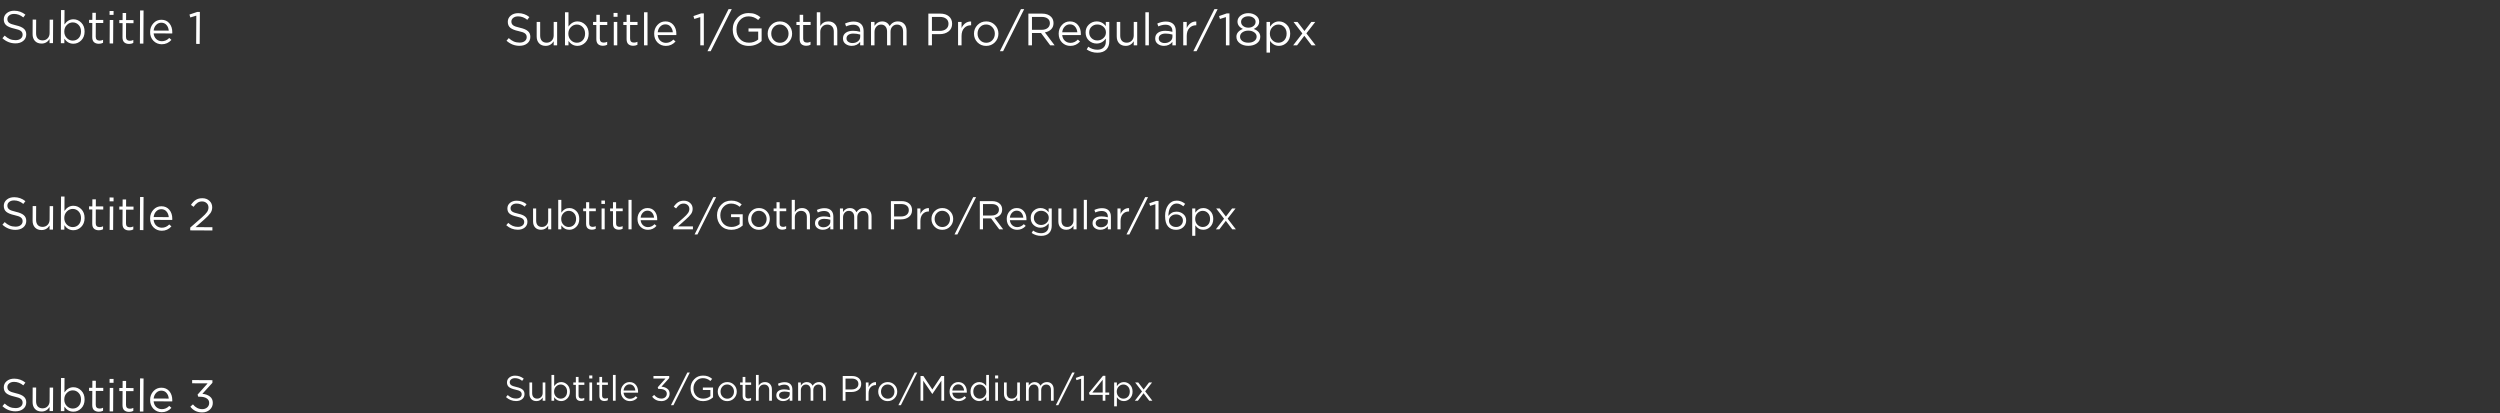 <svg width="992" height="164" viewBox="0 0 992 164" fill="none" xmlns="http://www.w3.org/2000/svg">
<rect x="0" y="0" width="992" height="164" fill="#333333" stroke="none"/>
<path d="M206.137 18.18C204.205 18.18 202.489 17.508 200.989 16.164L201.871 15.12C202.543 15.732 203.215 16.182 203.887 16.47C204.571 16.758 205.339 16.902 206.191 16.902C207.031 16.902 207.709 16.704 208.225 16.308C208.741 15.9 208.999 15.372 208.999 14.724C208.999 14.112 208.771 13.626 208.315 13.266C207.859 12.906 206.995 12.594 205.723 12.33C204.223 12.006 203.143 11.568 202.483 11.016C201.823 10.464 201.493 9.678 201.493 8.658C201.493 7.662 201.883 6.84 202.663 6.192C203.443 5.544 204.433 5.22 205.633 5.22C207.301 5.22 208.777 5.736 210.061 6.768L209.233 7.866C208.117 6.954 206.905 6.498 205.597 6.498C204.793 6.498 204.145 6.696 203.653 7.092C203.161 7.476 202.915 7.968 202.915 8.568C202.915 9.192 203.149 9.684 203.617 10.044C204.097 10.404 205.003 10.728 206.335 11.016C207.763 11.328 208.801 11.766 209.449 12.33C210.109 12.882 210.439 13.644 210.439 14.616C210.439 15.684 210.037 16.548 209.233 17.208C208.429 17.856 207.397 18.18 206.137 18.18ZM216.517 18.198C215.413 18.198 214.543 17.862 213.907 17.19C213.271 16.506 212.953 15.6 212.953 14.472V8.694H214.339V14.13C214.339 15.006 214.561 15.696 215.005 16.2C215.461 16.692 216.097 16.938 216.913 16.938C217.717 16.938 218.383 16.668 218.911 16.128C219.439 15.588 219.703 14.886 219.703 14.022V8.694H221.071V18H219.703V16.38C218.947 17.592 217.885 18.198 216.517 18.198ZM229.138 18.198C227.674 18.198 226.486 17.538 225.574 16.218V18H224.188V4.86H225.574V10.566C226.51 9.186 227.698 8.496 229.138 8.496C230.326 8.496 231.364 8.94 232.252 9.828C233.14 10.704 233.584 11.88 233.584 13.356C233.584 14.808 233.14 15.978 232.252 16.866C231.364 17.754 230.326 18.198 229.138 18.198ZM228.886 16.956C229.822 16.956 230.602 16.632 231.226 15.984C231.85 15.324 232.162 14.442 232.162 13.338C232.162 12.27 231.844 11.406 231.208 10.746C230.572 10.074 229.798 9.738 228.886 9.738C227.986 9.738 227.2 10.08 226.528 10.764C225.856 11.448 225.52 12.312 225.52 13.356C225.52 14.4 225.856 15.264 226.528 15.948C227.2 16.62 227.986 16.956 228.886 16.956ZM239.256 18.162C238.452 18.162 237.81 17.952 237.33 17.532C236.862 17.1 236.628 16.434 236.628 15.534V9.918H235.332V8.694H236.628V5.886H238.014V8.694H240.966V9.918H238.014V15.354C238.014 16.386 238.536 16.902 239.58 16.902C240.036 16.902 240.486 16.794 240.93 16.578V17.766C240.426 18.03 239.868 18.162 239.256 18.162ZM243.455 6.66V5.13H245.039V6.66H243.455ZM243.545 18V8.694H244.931V18H243.545ZM251.261 18.162C250.457 18.162 249.815 17.952 249.335 17.532C248.867 17.1 248.633 16.434 248.633 15.534V9.918H247.337V8.694H248.633V5.886H250.019V8.694H252.971V9.918H250.019V15.354C250.019 16.386 250.541 16.902 251.585 16.902C252.041 16.902 252.491 16.794 252.935 16.578V17.766C252.431 18.03 251.873 18.162 251.261 18.162ZM255.551 18V4.86H256.937V18H255.551ZM260.981 13.914C261.077 14.862 261.431 15.618 262.043 16.182C262.667 16.734 263.405 17.01 264.257 17.01C265.373 17.01 266.351 16.572 267.191 15.696L268.055 16.47C267.011 17.634 265.733 18.216 264.221 18.216C262.913 18.216 261.809 17.766 260.909 16.866C260.021 15.954 259.577 14.784 259.577 13.356C259.577 12 260.003 10.854 260.855 9.918C261.707 8.97 262.769 8.496 264.041 8.496C265.373 8.496 266.429 8.964 267.209 9.9C267.989 10.836 268.379 12.012 268.379 13.428C268.379 13.608 268.373 13.77 268.361 13.914H260.981ZM260.981 12.798H266.975C266.891 11.898 266.591 11.154 266.075 10.566C265.571 9.966 264.881 9.666 264.005 9.666C263.213 9.666 262.535 9.96 261.971 10.548C261.407 11.136 261.077 11.886 260.981 12.798ZM277.876 18V6.786L275.5 7.524L275.158 6.372L278.236 5.31H279.28V18H277.876ZM280.727 20.304L289.079 3.636H290.357L282.005 20.304H280.727ZM302.215 16.29C300.775 17.574 299.089 18.216 297.157 18.216C295.225 18.216 293.671 17.598 292.495 16.362C291.331 15.114 290.749 13.56 290.749 11.7C290.749 9.924 291.343 8.394 292.531 7.11C293.719 5.826 295.231 5.184 297.067 5.184C298.075 5.184 298.939 5.322 299.659 5.598C300.391 5.874 301.093 6.294 301.765 6.858L300.847 7.938C299.743 6.978 298.465 6.498 297.013 6.498C295.633 6.498 294.487 7.008 293.575 8.028C292.675 9.036 292.225 10.26 292.225 11.7C292.225 13.224 292.675 14.478 293.575 15.462C294.487 16.446 295.699 16.938 297.211 16.938C298.603 16.938 299.815 16.518 300.847 15.678V12.546H297.013V11.268H302.215V16.29ZM312.91 16.794C311.974 17.742 310.816 18.216 309.436 18.216C308.056 18.216 306.904 17.742 305.98 16.794C305.068 15.846 304.612 14.7 304.612 13.356C304.612 12.024 305.074 10.884 305.998 9.936C306.934 8.976 308.092 8.496 309.472 8.496C310.852 8.496 312.004 8.97 312.928 9.918C313.852 10.866 314.314 12.012 314.314 13.356C314.314 14.688 313.846 15.834 312.91 16.794ZM309.472 16.974C310.468 16.974 311.284 16.626 311.92 15.93C312.568 15.234 312.892 14.376 312.892 13.356C312.892 12.348 312.556 11.49 311.884 10.782C311.224 10.074 310.408 9.72 309.436 9.72C308.44 9.72 307.624 10.074 306.988 10.782C306.352 11.478 306.034 12.336 306.034 13.356C306.034 14.364 306.364 15.222 307.024 15.93C307.684 16.626 308.5 16.974 309.472 16.974ZM319.939 18.162C319.135 18.162 318.493 17.952 318.013 17.532C317.545 17.1 317.311 16.434 317.311 15.534V9.918H316.015V8.694H317.311V5.886H318.697V8.694H321.649V9.918H318.697V15.354C318.697 16.386 319.219 16.902 320.263 16.902C320.719 16.902 321.169 16.794 321.613 16.578V17.766C321.109 18.03 320.551 18.162 319.939 18.162ZM324.102 18V4.86H325.488V10.314C326.22 9.102 327.282 8.496 328.674 8.496C329.778 8.496 330.648 8.838 331.284 9.522C331.92 10.194 332.238 11.094 332.238 12.222V18H330.852V12.564C330.852 11.688 330.624 11.004 330.168 10.512C329.724 10.008 329.094 9.756 328.278 9.756C327.474 9.756 326.808 10.026 326.28 10.566C325.752 11.106 325.488 11.808 325.488 12.672V18H324.102ZM337.966 18.198C337.018 18.198 336.202 17.94 335.518 17.424C334.834 16.908 334.492 16.188 334.492 15.264C334.492 14.292 334.852 13.542 335.572 13.014C336.292 12.486 337.258 12.222 338.47 12.222C339.43 12.222 340.378 12.354 341.314 12.618V12.33C341.314 11.514 341.074 10.89 340.594 10.458C340.114 10.026 339.436 9.81 338.56 9.81C337.648 9.81 336.706 10.032 335.734 10.476L335.32 9.342C336.472 8.814 337.6 8.55 338.704 8.55C340.024 8.55 341.026 8.892 341.71 9.576C342.358 10.224 342.682 11.136 342.682 12.312V18H341.314V16.614C340.486 17.67 339.37 18.198 337.966 18.198ZM338.236 17.082C339.1 17.082 339.832 16.848 340.432 16.38C341.032 15.912 341.332 15.312 341.332 14.58V13.716C340.42 13.452 339.514 13.32 338.614 13.32C337.762 13.32 337.096 13.494 336.616 13.842C336.136 14.178 335.896 14.64 335.896 15.228C335.896 15.792 336.118 16.242 336.562 16.578C337.018 16.914 337.576 17.082 338.236 17.082ZM345.618 18V8.694H347.004V10.26C347.784 9.084 348.786 8.496 350.01 8.496C351.402 8.496 352.398 9.114 352.998 10.35C353.802 9.114 354.894 8.496 356.274 8.496C357.342 8.496 358.182 8.832 358.794 9.504C359.418 10.176 359.73 11.088 359.73 12.24V18H358.344V12.564C358.344 11.664 358.128 10.974 357.696 10.494C357.276 10.002 356.688 9.756 355.932 9.756C355.2 9.756 354.588 10.014 354.096 10.53C353.604 11.046 353.358 11.748 353.358 12.636V18H351.99V12.528C351.99 11.664 351.774 10.986 351.342 10.494C350.922 10.002 350.34 9.756 349.596 9.756C348.852 9.756 348.234 10.032 347.742 10.584C347.25 11.136 347.004 11.838 347.004 12.69V18H345.618ZM368.37 18V5.4H373.086C374.526 5.4 375.672 5.76 376.524 6.48C377.376 7.2 377.802 8.184 377.802 9.432C377.802 10.74 377.328 11.754 376.38 12.474C375.444 13.194 374.268 13.554 372.852 13.554H369.792V18H368.37ZM369.792 12.258H372.906C373.95 12.258 374.784 12.006 375.408 11.502C376.044 10.986 376.362 10.302 376.362 9.45C376.362 8.574 376.056 7.902 375.444 7.434C374.844 6.954 374.022 6.714 372.978 6.714H369.792V12.258ZM380.159 18V8.694H381.545V11.124C381.905 10.32 382.415 9.678 383.075 9.198C383.735 8.718 384.491 8.496 385.343 8.532V10.026H385.235C384.167 10.026 383.285 10.398 382.589 11.142C381.893 11.886 381.545 12.936 381.545 14.292V18H380.159ZM394.772 16.794C393.836 17.742 392.678 18.216 391.298 18.216C389.918 18.216 388.766 17.742 387.842 16.794C386.93 15.846 386.474 14.7 386.474 13.356C386.474 12.024 386.936 10.884 387.86 9.936C388.796 8.976 389.954 8.496 391.334 8.496C392.714 8.496 393.866 8.97 394.79 9.918C395.714 10.866 396.176 12.012 396.176 13.356C396.176 14.688 395.708 15.834 394.772 16.794ZM391.334 16.974C392.33 16.974 393.146 16.626 393.782 15.93C394.43 15.234 394.754 14.376 394.754 13.356C394.754 12.348 394.418 11.49 393.746 10.782C393.086 10.074 392.27 9.72 391.298 9.72C390.302 9.72 389.486 10.074 388.85 10.782C388.214 11.478 387.896 12.336 387.896 13.356C387.896 14.364 388.226 15.222 388.886 15.93C389.546 16.626 390.362 16.974 391.334 16.974ZM396.76 20.304L405.112 3.636H406.39L398.038 20.304H396.76ZM408.061 18V5.4H413.479C415.027 5.4 416.221 5.82 417.061 6.66C417.709 7.308 418.033 8.148 418.033 9.18C418.033 10.188 417.721 11.004 417.097 11.628C416.473 12.252 415.645 12.66 414.613 12.852L418.483 18H416.737L413.083 13.104H409.483V18H408.061ZM409.483 11.826H413.353C414.313 11.826 415.093 11.592 415.693 11.124C416.293 10.656 416.593 10.014 416.593 9.198C416.593 8.418 416.305 7.812 415.729 7.38C415.165 6.936 414.379 6.714 413.371 6.714H409.483V11.826ZM421.487 13.914C421.583 14.862 421.937 15.618 422.549 16.182C423.173 16.734 423.911 17.01 424.763 17.01C425.879 17.01 426.857 16.572 427.697 15.696L428.561 16.47C427.517 17.634 426.239 18.216 424.727 18.216C423.419 18.216 422.315 17.766 421.415 16.866C420.527 15.954 420.083 14.784 420.083 13.356C420.083 12 420.509 10.854 421.361 9.918C422.213 8.97 423.275 8.496 424.547 8.496C425.879 8.496 426.935 8.964 427.715 9.9C428.495 10.836 428.885 12.012 428.885 13.428C428.885 13.608 428.879 13.77 428.867 13.914H421.487ZM421.487 12.798H427.481C427.397 11.898 427.097 11.154 426.581 10.566C426.077 9.966 425.387 9.666 424.511 9.666C423.719 9.666 423.041 9.96 422.477 10.548C421.913 11.136 421.583 11.886 421.487 12.798ZM435.433 20.916C433.861 20.916 432.451 20.484 431.203 19.62L431.833 18.54C432.925 19.332 434.119 19.728 435.415 19.728C436.459 19.728 437.281 19.44 437.881 18.864C438.493 18.3 438.799 17.484 438.799 16.416V15.318C437.815 16.626 436.597 17.28 435.145 17.28C433.969 17.28 432.943 16.878 432.067 16.074C431.203 15.258 430.771 14.196 430.771 12.888C430.771 11.58 431.209 10.524 432.085 9.72C432.961 8.904 433.981 8.496 435.145 8.496C436.633 8.496 437.845 9.12 438.781 10.368V8.694H440.167V16.38C440.167 17.784 439.771 18.882 438.979 19.674C438.151 20.502 436.969 20.916 435.433 20.916ZM435.415 16.056C436.327 16.056 437.125 15.756 437.809 15.156C438.493 14.556 438.835 13.794 438.835 12.87C438.835 11.946 438.493 11.19 437.809 10.602C437.137 10.014 436.339 9.72 435.415 9.72C434.503 9.72 433.735 10.014 433.111 10.602C432.499 11.178 432.193 11.94 432.193 12.888C432.193 13.8 432.505 14.556 433.129 15.156C433.765 15.756 434.527 16.056 435.415 16.056ZM446.685 18.198C445.581 18.198 444.711 17.862 444.075 17.19C443.439 16.506 443.121 15.6 443.121 14.472V8.694H444.507V14.13C444.507 15.006 444.729 15.696 445.173 16.2C445.629 16.692 446.265 16.938 447.081 16.938C447.885 16.938 448.551 16.668 449.079 16.128C449.607 15.588 449.871 14.886 449.871 14.022V8.694H451.239V18H449.871V16.38C449.115 17.592 448.053 18.198 446.685 18.198ZM454.482 18V4.86H455.868V18H454.482ZM461.857 18.198C460.909 18.198 460.093 17.94 459.409 17.424C458.725 16.908 458.383 16.188 458.383 15.264C458.383 14.292 458.743 13.542 459.463 13.014C460.183 12.486 461.149 12.222 462.361 12.222C463.321 12.222 464.269 12.354 465.205 12.618V12.33C465.205 11.514 464.965 10.89 464.485 10.458C464.005 10.026 463.327 9.81 462.451 9.81C461.539 9.81 460.597 10.032 459.625 10.476L459.211 9.342C460.363 8.814 461.491 8.55 462.595 8.55C463.915 8.55 464.917 8.892 465.601 9.576C466.249 10.224 466.573 11.136 466.573 12.312V18H465.205V16.614C464.377 17.67 463.261 18.198 461.857 18.198ZM462.127 17.082C462.991 17.082 463.723 16.848 464.323 16.38C464.923 15.912 465.223 15.312 465.223 14.58V13.716C464.311 13.452 463.405 13.32 462.505 13.32C461.653 13.32 460.987 13.494 460.507 13.842C460.027 14.178 459.787 14.64 459.787 15.228C459.787 15.792 460.009 16.242 460.453 16.578C460.909 16.914 461.467 17.082 462.127 17.082ZM469.509 18V8.694H470.895V11.124C471.255 10.32 471.765 9.678 472.425 9.198C473.085 8.718 473.841 8.496 474.693 8.532V10.026H474.585C473.517 10.026 472.635 10.398 471.939 11.142C471.243 11.886 470.895 12.936 470.895 14.292V18H469.509ZM473.524 20.304L481.876 3.636H483.154L474.802 20.304H473.524ZM486.441 18V6.786L484.065 7.524L483.723 6.372L486.801 5.31H487.845V18H486.441ZM498.724 17.19C497.824 17.85 496.696 18.18 495.34 18.18C493.984 18.18 492.856 17.844 491.956 17.172C491.056 16.5 490.606 15.636 490.606 14.58C490.606 13.86 490.84 13.236 491.308 12.708C491.776 12.18 492.406 11.772 493.198 11.484C491.758 10.824 491.038 9.846 491.038 8.55C491.038 7.602 491.458 6.81 492.298 6.174C493.15 5.538 494.164 5.22 495.34 5.22C496.516 5.22 497.524 5.538 498.364 6.174C499.216 6.81 499.642 7.614 499.642 8.586C499.642 9.858 498.922 10.824 497.482 11.484C499.21 12.132 500.074 13.17 500.074 14.598C500.074 15.654 499.624 16.518 498.724 17.19ZM493.288 10.332C493.84 10.764 494.524 10.98 495.34 10.98C496.156 10.98 496.84 10.764 497.392 10.332C497.944 9.9 498.22 9.336 498.22 8.64C498.22 8.016 497.944 7.5 497.392 7.092C496.84 6.672 496.156 6.462 495.34 6.462C494.512 6.462 493.822 6.672 493.27 7.092C492.73 7.5 492.46 8.028 492.46 8.676C492.46 9.348 492.736 9.9 493.288 10.332ZM492.928 16.254C493.528 16.71 494.332 16.938 495.34 16.938C496.348 16.938 497.146 16.71 497.734 16.254C498.334 15.798 498.634 15.228 498.634 14.544C498.634 13.848 498.316 13.278 497.68 12.834C497.044 12.378 496.264 12.15 495.34 12.15C494.404 12.15 493.618 12.378 492.982 12.834C492.358 13.29 492.046 13.872 492.046 14.58C492.046 15.24 492.34 15.798 492.928 16.254ZM502.556 20.88V8.694H503.942V10.566C504.878 9.186 506.066 8.496 507.506 8.496C508.694 8.496 509.732 8.94 510.62 9.828C511.508 10.704 511.952 11.88 511.952 13.356C511.952 14.808 511.508 15.978 510.62 16.866C509.732 17.754 508.694 18.198 507.506 18.198C506.042 18.198 504.854 17.538 503.942 16.218V20.88H502.556ZM507.254 16.956C508.19 16.956 508.97 16.632 509.594 15.984C510.218 15.324 510.53 14.442 510.53 13.338C510.53 12.27 510.212 11.406 509.576 10.746C508.94 10.074 508.166 9.738 507.254 9.738C506.354 9.738 505.568 10.08 504.896 10.764C504.224 11.448 503.888 12.312 503.888 13.356C503.888 14.4 504.224 15.264 504.896 15.948C505.568 16.62 506.354 16.956 507.254 16.956ZM513.118 18L516.772 13.266L513.262 8.694H514.846L517.6 12.294L520.354 8.694H521.902L518.374 13.23L522.046 18H520.444L517.564 14.202L514.666 18H513.118Z" fill="white"/>
<path d="M6.096 17.213C4.164 17.202 2.451 16.521 0.958 15.169L1.846 14.13C2.515 14.745 3.184 15.199 3.855 15.491C4.537 15.782 5.304 15.93 6.156 15.935C6.996 15.939 7.675 15.745 8.194 15.352C8.712 14.947 8.973 14.42 8.976 13.772C8.979 13.16 8.754 12.673 8.3 12.31C7.846 11.948 6.984 11.631 5.713 11.36C4.215 11.028 3.137 10.585 2.48 10.029C1.823 9.474 1.497 8.686 1.503 7.666C1.508 6.67 1.903 5.85 2.686 5.206C3.469 4.562 4.461 4.244 5.661 4.25C7.329 4.259 8.802 4.783 10.081 5.822L9.247 6.915C8.136 5.997 6.926 5.535 5.618 5.528C4.814 5.524 4.165 5.718 3.671 6.111C3.177 6.493 2.928 6.983 2.925 7.583C2.922 8.207 3.153 8.701 3.619 9.063C4.097 9.426 5.002 9.755 6.332 10.05C7.758 10.369 8.794 10.813 9.439 11.38C10.096 11.936 10.422 12.7 10.417 13.672C10.411 14.74 10.004 15.602 9.197 16.257C8.389 16.901 7.356 17.219 6.096 17.213ZM16.475 17.286C15.371 17.28 14.503 16.94 13.87 16.264C13.238 15.577 12.925 14.669 12.931 13.541L12.962 7.763L14.348 7.771L14.319 13.207C14.314 14.083 14.532 14.774 14.974 15.28C15.427 15.775 16.062 16.024 16.878 16.029C17.682 16.033 18.349 15.766 18.88 15.229C19.411 14.692 19.679 13.992 19.683 13.128L19.712 7.8L21.08 7.807L21.03 17.113L19.662 17.105L19.671 15.486C18.908 16.693 17.843 17.294 16.475 17.286ZM29.097 17.354C27.633 17.346 26.448 16.68 25.543 15.355L25.534 17.137L24.148 17.13L24.218 3.99L25.604 3.997L25.574 9.703C26.517 8.328 27.709 7.645 29.149 7.652C30.337 7.659 31.372 8.108 32.255 9.001C33.139 9.882 33.577 11.06 33.569 12.536C33.561 13.988 33.11 15.156 32.218 16.039C31.325 16.922 30.285 17.361 29.097 17.354ZM28.851 16.111C29.787 16.116 30.569 15.796 31.196 15.152C31.824 14.495 32.141 13.614 32.147 12.511C32.152 11.443 31.839 10.577 31.207 9.913C30.574 9.238 29.802 8.898 28.89 8.893C27.99 8.888 27.202 9.226 26.527 9.906C25.851 10.587 25.51 11.449 25.505 12.493C25.499 13.537 25.83 14.403 26.499 15.09C27.167 15.766 27.951 16.106 28.851 16.111ZM39.214 17.373C38.41 17.368 37.769 17.155 37.291 16.732C36.825 16.298 36.595 15.63 36.6 14.73L36.63 9.115L35.334 9.108L35.341 7.884L36.637 7.891L36.652 5.083L38.038 5.09L38.023 7.898L40.975 7.914L40.968 9.138L38.016 9.122L37.987 14.558C37.981 15.59 38.501 16.109 39.544 16.114C40.001 16.117 40.451 16.011 40.896 15.798L40.89 16.986C40.384 17.247 39.826 17.376 39.214 17.373ZM43.475 5.893L43.483 4.363L45.067 4.372L45.059 5.902L43.475 5.893ZM43.504 17.234L43.554 7.928L44.94 7.935L44.89 17.241L43.504 17.234ZM51.219 17.437C50.415 17.433 49.775 17.219 49.297 16.797C48.831 16.362 48.601 15.695 48.606 14.795L48.636 9.179L47.34 9.172L47.346 7.948L48.642 7.955L48.657 5.147L50.043 5.155L50.028 7.963L52.98 7.978L52.974 9.202L50.022 9.187L49.992 14.623C49.987 15.655 50.506 16.173 51.55 16.179C52.006 16.181 52.457 16.076 52.902 15.862L52.895 17.05C52.39 17.311 51.831 17.44 51.219 17.437ZM55.51 17.298L55.58 4.158L56.966 4.166L56.896 17.306L55.51 17.298ZM60.962 13.241C61.053 14.19 61.403 14.948 62.012 15.515C62.633 16.07 63.369 16.35 64.221 16.355C65.337 16.361 66.318 15.928 67.162 15.057L68.022 15.835C66.972 16.994 65.691 17.569 64.179 17.561C62.871 17.554 61.769 17.098 60.874 16.193C59.991 15.276 59.553 14.104 59.561 12.676C59.568 11.32 60 10.176 60.858 9.245C61.715 8.301 62.779 7.833 64.051 7.84C65.383 7.847 66.436 8.321 67.212 9.261C67.986 10.201 68.37 11.379 68.362 12.795C68.362 12.975 68.355 13.137 68.342 13.281L60.962 13.241ZM60.968 12.125L66.962 12.158C66.883 11.257 66.587 10.512 66.074 9.921C65.573 9.318 64.885 9.014 64.009 9.01C63.217 9.005 62.537 9.296 61.97 9.881C61.403 10.466 61.069 11.214 60.968 12.125ZM77.835 17.418L77.895 6.204L75.515 6.93L75.179 5.776L78.263 4.73L79.307 4.736L79.239 17.426L77.835 17.418Z" fill="white"/>
<path d="M205.459 91.16C203.742 91.16 202.216 90.563 200.883 89.368L201.667 88.44C202.264 88.984 202.862 89.384 203.459 89.64C204.067 89.896 204.75 90.024 205.507 90.024C206.254 90.024 206.856 89.848 207.315 89.496C207.774 89.133 208.003 88.664 208.003 88.088C208.003 87.544 207.8 87.112 207.395 86.792C206.99 86.472 206.222 86.195 205.091 85.96C203.758 85.672 202.798 85.283 202.211 84.792C201.624 84.301 201.331 83.603 201.331 82.696C201.331 81.811 201.678 81.08 202.371 80.504C203.064 79.928 203.944 79.64 205.011 79.64C206.494 79.64 207.806 80.099 208.947 81.016L208.211 81.992C207.219 81.181 206.142 80.776 204.979 80.776C204.264 80.776 203.688 80.952 203.251 81.304C202.814 81.645 202.595 82.083 202.595 82.616C202.595 83.171 202.803 83.608 203.219 83.928C203.646 84.248 204.451 84.536 205.635 84.792C206.904 85.069 207.827 85.459 208.403 85.96C208.99 86.451 209.283 87.128 209.283 87.992C209.283 88.941 208.926 89.709 208.211 90.296C207.496 90.872 206.579 91.16 205.459 91.16ZM214.685 91.176C213.704 91.176 212.931 90.877 212.365 90.28C211.8 89.672 211.517 88.867 211.517 87.864V82.728H212.749V87.56C212.749 88.339 212.947 88.952 213.341 89.4C213.747 89.837 214.312 90.056 215.037 90.056C215.752 90.056 216.344 89.816 216.813 89.336C217.283 88.856 217.517 88.232 217.517 87.464V82.728H218.733V91H217.517V89.56C216.845 90.637 215.901 91.176 214.685 91.176ZM225.905 91.176C224.603 91.176 223.547 90.589 222.737 89.416V91H221.505V79.32H222.737V84.392C223.569 83.165 224.625 82.552 225.905 82.552C226.961 82.552 227.883 82.947 228.673 83.736C229.462 84.515 229.857 85.56 229.857 86.872C229.857 88.163 229.462 89.203 228.673 89.992C227.883 90.781 226.961 91.176 225.905 91.176ZM225.681 90.072C226.513 90.072 227.206 89.784 227.761 89.208C228.315 88.621 228.593 87.837 228.593 86.856C228.593 85.907 228.31 85.139 227.745 84.552C227.179 83.955 226.491 83.656 225.681 83.656C224.881 83.656 224.182 83.96 223.585 84.568C222.987 85.176 222.689 85.944 222.689 86.872C222.689 87.8 222.987 88.568 223.585 89.176C224.182 89.773 224.881 90.072 225.681 90.072ZM234.898 91.144C234.183 91.144 233.612 90.957 233.186 90.584C232.77 90.2 232.562 89.608 232.562 88.808V83.816H231.41V82.728H232.562V80.232H233.794V82.728H236.418V83.816H233.794V88.648C233.794 89.565 234.258 90.024 235.186 90.024C235.591 90.024 235.991 89.928 236.386 89.736V90.792C235.938 91.027 235.442 91.144 234.898 91.144ZM238.63 80.92V79.56H240.038V80.92H238.63ZM238.71 91V82.728H239.942V91H238.71ZM245.57 91.144C244.855 91.144 244.284 90.957 243.858 90.584C243.442 90.2 243.234 89.608 243.234 88.808V83.816H242.082V82.728H243.234V80.232H244.466V82.728H247.09V83.816H244.466V88.648C244.466 89.565 244.93 90.024 245.858 90.024C246.263 90.024 246.663 89.928 247.058 89.736V90.792C246.61 91.027 246.114 91.144 245.57 91.144ZM249.382 91V79.32H250.614V91H249.382ZM254.209 87.368C254.295 88.211 254.609 88.883 255.153 89.384C255.708 89.875 256.364 90.12 257.121 90.12C258.113 90.12 258.983 89.731 259.729 88.952L260.497 89.64C259.569 90.675 258.433 91.192 257.089 91.192C255.927 91.192 254.945 90.792 254.145 89.992C253.356 89.181 252.961 88.141 252.961 86.872C252.961 85.667 253.34 84.648 254.097 83.816C254.855 82.973 255.799 82.552 256.929 82.552C258.113 82.552 259.052 82.968 259.745 83.8C260.439 84.632 260.785 85.677 260.785 86.936C260.785 87.096 260.78 87.24 260.769 87.368H254.209ZM254.209 86.376H259.537C259.463 85.576 259.196 84.915 258.737 84.392C258.289 83.859 257.676 83.592 256.897 83.592C256.193 83.592 255.591 83.853 255.089 84.376C254.588 84.899 254.295 85.565 254.209 86.376ZM267.131 91V90.024L271.195 86.44C272.07 85.672 272.678 85.032 273.019 84.52C273.36 84.008 273.531 83.475 273.531 82.92C273.531 82.28 273.312 81.763 272.875 81.368C272.438 80.973 271.904 80.776 271.275 80.776C270.667 80.776 270.128 80.931 269.659 81.24C269.2 81.549 268.736 82.035 268.267 82.696L267.339 82.024C267.883 81.213 268.459 80.616 269.067 80.232C269.675 79.837 270.443 79.64 271.371 79.64C272.374 79.64 273.2 79.944 273.851 80.552C274.512 81.149 274.843 81.912 274.843 82.84C274.843 83.608 274.635 84.291 274.219 84.888C273.803 85.485 273.067 86.253 272.011 87.192L269.019 89.848H274.955V91H267.131ZM275.605 93.048L283.029 78.232H284.165L276.741 93.048H275.605ZM294.706 89.48C293.426 90.621 291.927 91.192 290.21 91.192C288.492 91.192 287.111 90.643 286.066 89.544C285.031 88.435 284.514 87.053 284.514 85.4C284.514 83.821 285.042 82.461 286.098 81.32C287.154 80.179 288.498 79.608 290.13 79.608C291.026 79.608 291.794 79.731 292.434 79.976C293.084 80.221 293.708 80.595 294.306 81.096L293.49 82.056C292.508 81.203 291.372 80.776 290.082 80.776C288.855 80.776 287.836 81.229 287.026 82.136C286.226 83.032 285.826 84.12 285.826 85.4C285.826 86.755 286.226 87.869 287.026 88.744C287.836 89.619 288.914 90.056 290.258 90.056C291.495 90.056 292.572 89.683 293.49 88.936V86.152H290.082V85.016H294.706V89.48ZM304.212 89.928C303.38 90.771 302.351 91.192 301.124 91.192C299.898 91.192 298.874 90.771 298.052 89.928C297.242 89.085 296.836 88.067 296.836 86.872C296.836 85.688 297.247 84.675 298.068 83.832C298.9 82.979 299.93 82.552 301.156 82.552C302.383 82.552 303.407 82.973 304.228 83.816C305.05 84.659 305.46 85.677 305.46 86.872C305.46 88.056 305.044 89.075 304.212 89.928ZM301.156 90.088C302.042 90.088 302.767 89.779 303.332 89.16C303.908 88.541 304.196 87.779 304.196 86.872C304.196 85.976 303.898 85.213 303.3 84.584C302.714 83.955 301.988 83.64 301.124 83.64C300.239 83.64 299.514 83.955 298.948 84.584C298.383 85.203 298.1 85.965 298.1 86.872C298.1 87.768 298.394 88.531 298.98 89.16C299.567 89.779 300.292 90.088 301.156 90.088ZM310.46 91.144C309.745 91.144 309.175 90.957 308.748 90.584C308.332 90.2 308.124 89.608 308.124 88.808V83.816H306.972V82.728H308.124V80.232H309.356V82.728H311.98V83.816H309.356V88.648C309.356 89.565 309.82 90.024 310.748 90.024C311.153 90.024 311.553 89.928 311.948 89.736V90.792C311.5 91.027 311.004 91.144 310.46 91.144ZM314.161 91V79.32H315.393V84.168C316.044 83.091 316.988 82.552 318.225 82.552C319.206 82.552 319.98 82.856 320.545 83.464C321.11 84.061 321.393 84.861 321.393 85.864V91H320.161V86.168C320.161 85.389 319.958 84.781 319.553 84.344C319.158 83.896 318.598 83.672 317.873 83.672C317.158 83.672 316.566 83.912 316.097 84.392C315.628 84.872 315.393 85.496 315.393 86.264V91H314.161ZM326.484 91.176C325.642 91.176 324.916 90.947 324.308 90.488C323.7 90.029 323.396 89.389 323.396 88.568C323.396 87.704 323.716 87.037 324.356 86.568C324.996 86.099 325.855 85.864 326.932 85.864C327.786 85.864 328.628 85.981 329.46 86.216V85.96C329.46 85.235 329.247 84.68 328.82 84.296C328.394 83.912 327.791 83.72 327.012 83.72C326.202 83.72 325.364 83.917 324.5 84.312L324.132 83.304C325.156 82.835 326.159 82.6 327.14 82.6C328.314 82.6 329.204 82.904 329.812 83.512C330.388 84.088 330.676 84.899 330.676 85.944V91H329.46V89.768C328.724 90.707 327.732 91.176 326.484 91.176ZM326.724 90.184C327.492 90.184 328.143 89.976 328.676 89.56C329.21 89.144 329.476 88.611 329.476 87.96V87.192C328.666 86.957 327.86 86.84 327.06 86.84C326.303 86.84 325.711 86.995 325.284 87.304C324.858 87.603 324.644 88.013 324.644 88.536C324.644 89.037 324.842 89.437 325.236 89.736C325.642 90.035 326.138 90.184 326.724 90.184ZM333.286 91V82.728H334.518V84.12C335.211 83.075 336.102 82.552 337.19 82.552C338.427 82.552 339.313 83.101 339.846 84.2C340.561 83.101 341.531 82.552 342.758 82.552C343.707 82.552 344.454 82.851 344.998 83.448C345.553 84.045 345.83 84.856 345.83 85.88V91H344.598V86.168C344.598 85.368 344.406 84.755 344.022 84.328C343.649 83.891 343.126 83.672 342.454 83.672C341.803 83.672 341.259 83.901 340.822 84.36C340.385 84.819 340.166 85.443 340.166 86.232V91H338.95V86.136C338.95 85.368 338.758 84.765 338.374 84.328C338.001 83.891 337.483 83.672 336.822 83.672C336.161 83.672 335.611 83.917 335.174 84.408C334.737 84.899 334.518 85.523 334.518 86.28V91H333.286ZM353.51 91V79.8H357.702C358.982 79.8 360 80.12 360.758 80.76C361.515 81.4 361.894 82.275 361.894 83.384C361.894 84.547 361.472 85.448 360.63 86.088C359.798 86.728 358.752 87.048 357.494 87.048H354.774V91H353.51ZM354.774 85.896H357.542C358.47 85.896 359.211 85.672 359.766 85.224C360.331 84.765 360.614 84.157 360.614 83.4C360.614 82.621 360.342 82.024 359.798 81.608C359.264 81.181 358.534 80.968 357.606 80.968H354.774V85.896ZM363.989 91V82.728H365.221V84.888C365.541 84.173 365.994 83.603 366.581 83.176C367.168 82.749 367.84 82.552 368.597 82.584V83.912H368.501C367.552 83.912 366.768 84.243 366.149 84.904C365.53 85.565 365.221 86.499 365.221 87.704V91H363.989ZM376.978 89.928C376.146 90.771 375.117 91.192 373.89 91.192C372.663 91.192 371.639 90.771 370.818 89.928C370.007 89.085 369.602 88.067 369.602 86.872C369.602 85.688 370.013 84.675 370.834 83.832C371.666 82.979 372.695 82.552 373.922 82.552C375.149 82.552 376.173 82.973 376.994 83.816C377.815 84.659 378.226 85.677 378.226 86.872C378.226 88.056 377.81 89.075 376.978 89.928ZM373.922 90.088C374.807 90.088 375.533 89.779 376.098 89.16C376.674 88.541 376.962 87.779 376.962 86.872C376.962 85.976 376.663 85.213 376.066 84.584C375.479 83.955 374.754 83.64 373.89 83.64C373.005 83.64 372.279 83.955 371.714 84.584C371.149 85.203 370.866 85.965 370.866 86.872C370.866 87.768 371.159 88.531 371.746 89.16C372.333 89.779 373.058 90.088 373.922 90.088ZM378.746 93.048L386.17 78.232H387.306L379.882 93.048H378.746ZM388.791 91V79.8H393.607C394.983 79.8 396.044 80.173 396.791 80.92C397.367 81.496 397.655 82.243 397.655 83.16C397.655 84.056 397.377 84.781 396.823 85.336C396.268 85.891 395.532 86.253 394.615 86.424L398.055 91H396.503L393.255 86.648H390.055V91H388.791ZM390.055 85.512H393.495C394.348 85.512 395.041 85.304 395.575 84.888C396.108 84.472 396.375 83.901 396.375 83.176C396.375 82.483 396.119 81.944 395.607 81.56C395.105 81.165 394.407 80.968 393.511 80.968H390.055V85.512ZM400.725 87.368C400.81 88.211 401.125 88.883 401.669 89.384C402.224 89.875 402.88 90.12 403.637 90.12C404.629 90.12 405.498 89.731 406.245 88.952L407.013 89.64C406.085 90.675 404.949 91.192 403.605 91.192C402.442 91.192 401.461 90.792 400.661 89.992C399.872 89.181 399.477 88.141 399.477 86.872C399.477 85.667 399.856 84.648 400.613 83.816C401.37 82.973 402.314 82.552 403.445 82.552C404.629 82.552 405.568 82.968 406.261 83.8C406.954 84.632 407.301 85.677 407.301 86.936C407.301 87.096 407.296 87.24 407.285 87.368H400.725ZM400.725 86.376H406.053C405.978 85.576 405.712 84.915 405.253 84.392C404.805 83.859 404.192 83.592 403.413 83.592C402.709 83.592 402.106 83.853 401.605 84.376C401.104 84.899 400.81 85.565 400.725 86.376ZM413.122 93.592C411.724 93.592 410.471 93.208 409.362 92.44L409.922 91.48C410.892 92.184 411.954 92.536 413.106 92.536C414.034 92.536 414.764 92.28 415.298 91.768C415.842 91.267 416.114 90.541 416.114 89.592V88.616C415.239 89.779 414.156 90.36 412.866 90.36C411.82 90.36 410.908 90.003 410.13 89.288C409.362 88.563 408.978 87.619 408.978 86.456C408.978 85.293 409.367 84.355 410.146 83.64C410.924 82.915 411.831 82.552 412.866 82.552C414.188 82.552 415.266 83.107 416.098 84.216V82.728H417.33V89.56C417.33 90.808 416.978 91.784 416.274 92.488C415.538 93.224 414.487 93.592 413.122 93.592ZM413.106 89.272C413.916 89.272 414.626 89.005 415.234 88.472C415.842 87.939 416.146 87.261 416.146 86.44C416.146 85.619 415.842 84.947 415.234 84.424C414.636 83.901 413.927 83.64 413.106 83.64C412.295 83.64 411.612 83.901 411.058 84.424C410.514 84.936 410.242 85.613 410.242 86.456C410.242 87.267 410.519 87.939 411.074 88.472C411.639 89.005 412.316 89.272 413.106 89.272ZM423.123 91.176C422.141 91.176 421.368 90.877 420.803 90.28C420.237 89.672 419.955 88.867 419.955 87.864V82.728H421.187V87.56C421.187 88.339 421.384 88.952 421.779 89.4C422.184 89.837 422.749 90.056 423.475 90.056C424.189 90.056 424.781 89.816 425.251 89.336C425.72 88.856 425.955 88.232 425.955 87.464V82.728H427.171V91H425.955V89.56C425.283 90.637 424.339 91.176 423.123 91.176ZM430.054 91V79.32H431.286V91H430.054ZM436.609 91.176C435.767 91.176 435.041 90.947 434.433 90.488C433.825 90.029 433.521 89.389 433.521 88.568C433.521 87.704 433.841 87.037 434.481 86.568C435.121 86.099 435.98 85.864 437.057 85.864C437.911 85.864 438.753 85.981 439.585 86.216V85.96C439.585 85.235 439.372 84.68 438.945 84.296C438.519 83.912 437.916 83.72 437.137 83.72C436.327 83.72 435.489 83.917 434.625 84.312L434.257 83.304C435.281 82.835 436.284 82.6 437.265 82.6C438.439 82.6 439.329 82.904 439.937 83.512C440.513 84.088 440.801 84.899 440.801 85.944V91H439.585V89.768C438.849 90.707 437.857 91.176 436.609 91.176ZM436.849 90.184C437.617 90.184 438.268 89.976 438.801 89.56C439.335 89.144 439.601 88.611 439.601 87.96V87.192C438.791 86.957 437.985 86.84 437.185 86.84C436.428 86.84 435.836 86.995 435.409 87.304C434.983 87.603 434.769 88.013 434.769 88.536C434.769 89.037 434.967 89.437 435.361 89.736C435.767 90.035 436.263 90.184 436.849 90.184ZM443.411 91V82.728H444.643V84.888C444.963 84.173 445.416 83.603 446.003 83.176C446.59 82.749 447.262 82.552 448.019 82.584V83.912H447.923C446.974 83.912 446.19 84.243 445.571 84.904C444.952 85.565 444.643 86.499 444.643 87.704V91H443.411ZM446.98 93.048L454.404 78.232H455.54L448.116 93.048H446.98ZM458.461 91V81.032L456.349 81.688L456.045 80.664L458.781 79.72H459.709V91H458.461ZM466.66 91.192C465.316 91.192 464.254 90.749 463.476 89.864C462.697 88.979 462.308 87.587 462.308 85.688C462.308 83.939 462.724 82.488 463.556 81.336C464.398 80.184 465.534 79.608 466.964 79.608C468.126 79.608 469.23 80.035 470.276 80.888L469.54 81.864C468.665 81.128 467.785 80.76 466.9 80.76C465.908 80.76 465.113 81.213 464.516 82.12C463.918 83.027 463.62 84.205 463.62 85.656V85.704C464.398 84.563 465.46 83.992 466.804 83.992C467.881 83.992 468.793 84.312 469.54 84.952C470.297 85.592 470.676 86.429 470.676 87.464C470.676 88.541 470.292 89.432 469.524 90.136C468.756 90.84 467.801 91.192 466.66 91.192ZM466.676 90.072C467.486 90.072 468.137 89.827 468.628 89.336C469.129 88.845 469.38 88.227 469.38 87.48C469.38 86.787 469.124 86.216 468.612 85.768C468.1 85.309 467.444 85.08 466.644 85.08C465.833 85.08 465.161 85.331 464.628 85.832C464.105 86.323 463.844 86.899 463.844 87.56C463.844 88.275 464.11 88.872 464.644 89.352C465.177 89.832 465.854 90.072 466.676 90.072ZM473.067 93.56V82.728H474.299V84.392C475.131 83.165 476.187 82.552 477.467 82.552C478.523 82.552 479.446 82.947 480.235 83.736C481.024 84.515 481.419 85.56 481.419 86.872C481.419 88.163 481.024 89.203 480.235 89.992C479.446 90.781 478.523 91.176 477.467 91.176C476.166 91.176 475.11 90.589 474.299 89.416V93.56H473.067ZM477.243 90.072C478.075 90.072 478.768 89.784 479.323 89.208C479.878 88.621 480.155 87.837 480.155 86.856C480.155 85.907 479.872 85.139 479.307 84.552C478.742 83.955 478.054 83.656 477.243 83.656C476.443 83.656 475.744 83.96 475.147 84.568C474.55 85.176 474.251 85.944 474.251 86.872C474.251 87.8 474.55 88.568 475.147 89.176C475.744 89.773 476.443 90.072 477.243 90.072ZM482.456 91L485.704 86.792L482.584 82.728H483.992L486.44 85.928L488.888 82.728H490.264L487.128 86.76L490.392 91H488.968L486.408 87.624L483.832 91H482.456Z" fill="white"/>
<path d="M6.096 91.213C4.164 91.202 2.451 90.521 0.958 89.169L1.846 88.13C2.515 88.745 3.184 89.199 3.855 89.49C4.537 89.782 5.304 89.93 6.156 89.935C6.996 89.939 7.675 89.745 8.194 89.352C8.712 88.947 8.973 88.42 8.976 87.772C8.979 87.16 8.754 86.673 8.3 86.31C7.846 85.948 6.984 85.631 5.713 85.36C4.215 85.028 3.137 84.585 2.48 84.029C1.823 83.474 1.497 82.686 1.503 81.666C1.508 80.67 1.903 79.85 2.686 79.206C3.469 78.562 4.461 78.244 5.661 78.25C7.329 78.259 8.802 78.783 10.081 79.822L9.247 80.915C8.136 79.997 6.926 79.535 5.618 79.528C4.814 79.523 4.165 79.718 3.671 80.111C3.177 80.493 2.928 80.983 2.925 81.583C2.922 82.207 3.153 82.701 3.619 83.063C4.097 83.426 5.002 83.755 6.332 84.05C7.758 84.369 8.794 84.813 9.439 85.38C10.096 85.936 10.422 86.7 10.417 87.672C10.411 88.74 10.004 89.602 9.197 90.257C8.389 90.901 7.356 91.219 6.096 91.213ZM16.475 91.286C15.371 91.28 14.503 90.94 13.87 90.264C13.238 89.577 12.925 88.669 12.931 87.541L12.962 81.763L14.348 81.771L14.319 87.207C14.314 88.083 14.532 88.774 14.974 89.28C15.427 89.775 16.062 90.024 16.878 90.028C17.682 90.033 18.349 89.766 18.88 89.229C19.411 88.692 19.679 87.992 19.683 87.128L19.712 81.8L21.08 81.807L21.03 91.113L19.662 91.106L19.671 89.486C18.908 90.693 17.843 91.294 16.475 91.286ZM29.097 91.354C27.633 91.346 26.448 90.68 25.543 89.355L25.534 91.137L24.148 91.13L24.218 77.99L25.604 77.997L25.574 83.703C26.517 82.328 27.709 81.645 29.149 81.652C30.337 81.659 31.372 82.108 32.255 83.001C33.139 83.882 33.577 85.06 33.569 86.536C33.561 87.988 33.11 89.156 32.218 90.039C31.325 90.922 30.285 91.361 29.097 91.354ZM28.851 90.111C29.787 90.116 30.569 89.796 31.196 89.151C31.824 88.495 32.141 87.615 32.147 86.51C32.152 85.442 31.839 84.577 31.207 83.913C30.574 83.238 29.802 82.898 28.89 82.893C27.99 82.888 27.202 83.226 26.527 83.906C25.851 84.587 25.51 85.449 25.505 86.493C25.499 87.537 25.83 88.403 26.499 89.09C27.167 89.766 27.951 90.106 28.851 90.111ZM39.214 91.373C38.41 91.368 37.769 91.155 37.291 90.732C36.825 90.298 36.595 89.63 36.6 88.731L36.63 83.115L35.334 83.108L35.341 81.884L36.637 81.891L36.652 79.083L38.038 79.09L38.023 81.898L40.975 81.914L40.968 83.138L38.016 83.122L37.987 88.558C37.981 89.59 38.501 90.109 39.544 90.114C40.001 90.117 40.451 90.011 40.896 89.798L40.89 90.986C40.384 91.247 39.826 91.376 39.214 91.373ZM43.475 79.893L43.483 78.363L45.067 78.372L45.059 79.902L43.475 79.893ZM43.504 91.234L43.554 81.928L44.94 81.935L44.89 91.241L43.504 91.234ZM51.219 91.437C50.415 91.433 49.775 91.219 49.297 90.797C48.831 90.362 48.601 89.695 48.606 88.795L48.636 83.179L47.34 83.172L47.346 81.948L48.642 81.955L48.657 79.147L50.043 79.155L50.028 81.963L52.98 81.978L52.974 83.202L50.022 83.187L49.992 88.623C49.987 89.654 50.506 90.173 51.55 90.179C52.006 90.181 52.457 90.076 52.902 89.862L52.895 91.05C52.39 91.311 51.831 91.44 51.219 91.437ZM55.51 91.298L55.58 78.158L56.966 78.166L56.896 91.306L55.51 91.298ZM60.962 87.241C61.053 88.19 61.403 88.948 62.012 89.515C62.633 90.07 63.369 90.35 64.221 90.355C65.337 90.361 66.318 89.928 67.162 89.057L68.022 89.835C66.972 90.994 65.691 91.569 64.179 91.561C62.871 91.554 61.769 91.098 60.874 90.193C59.991 89.276 59.553 88.104 59.561 86.676C59.568 85.32 60 84.176 60.858 83.245C61.715 82.301 62.779 81.833 64.051 81.84C65.383 81.847 66.436 82.321 67.212 83.261C67.986 84.201 68.37 85.379 68.362 86.795C68.362 86.975 68.355 87.137 68.342 87.281L60.962 87.241ZM60.968 86.125L66.962 86.158C66.883 85.257 66.587 84.512 66.074 83.921C65.573 83.318 64.885 83.014 64.009 83.01C63.217 83.005 62.537 83.296 61.97 83.881C61.403 84.466 61.069 85.214 60.968 86.125ZM75.477 91.406L75.483 90.308L80.076 86.3C81.065 85.441 81.753 84.725 82.14 84.151C82.527 83.577 82.722 82.978 82.725 82.354C82.729 81.634 82.486 81.051 81.997 80.604C81.507 80.158 80.908 79.933 80.2 79.929C79.516 79.925 78.909 80.096 78.38 80.441C77.862 80.786 77.337 81.329 76.805 82.07L75.765 81.309C76.382 80.4 77.033 79.732 77.72 79.303C78.406 78.863 79.271 78.646 80.315 78.651C81.443 78.657 82.371 79.004 83.1 79.692C83.84 80.368 84.207 81.228 84.202 82.272C84.197 83.136 83.959 83.903 83.487 84.572C83.016 85.242 82.183 86.101 80.99 87.151L77.608 90.121L84.285 90.157L84.278 91.453L75.477 91.406Z" fill="white"/>
<path d="M204.781 159.14C203.278 159.14 201.944 158.617 200.777 157.572L201.463 156.76C201.986 157.236 202.508 157.586 203.031 157.81C203.563 158.034 204.16 158.146 204.823 158.146C205.476 158.146 206.004 157.992 206.405 157.684C206.806 157.367 207.007 156.956 207.007 156.452C207.007 155.976 206.83 155.598 206.475 155.318C206.12 155.038 205.448 154.795 204.459 154.59C203.292 154.338 202.452 153.997 201.939 153.568C201.426 153.139 201.169 152.527 201.169 151.734C201.169 150.959 201.472 150.32 202.079 149.816C202.686 149.312 203.456 149.06 204.389 149.06C205.686 149.06 206.834 149.461 207.833 150.264L207.189 151.118C206.321 150.409 205.378 150.054 204.361 150.054C203.736 150.054 203.232 150.208 202.849 150.516C202.466 150.815 202.275 151.197 202.275 151.664C202.275 152.149 202.457 152.532 202.821 152.812C203.194 153.092 203.899 153.344 204.935 153.568C206.046 153.811 206.853 154.151 207.357 154.59C207.87 155.019 208.127 155.612 208.127 156.368C208.127 157.199 207.814 157.871 207.189 158.384C206.564 158.888 205.761 159.14 204.781 159.14ZM212.854 159.154C211.995 159.154 211.319 158.893 210.824 158.37C210.329 157.838 210.082 157.133 210.082 156.256V151.762H211.16V155.99C211.16 156.671 211.333 157.208 211.678 157.6C212.033 157.983 212.527 158.174 213.162 158.174C213.787 158.174 214.305 157.964 214.716 157.544C215.127 157.124 215.332 156.578 215.332 155.906V151.762H216.396V159H215.332V157.74C214.744 158.683 213.918 159.154 212.854 159.154ZM222.671 159.154C221.532 159.154 220.608 158.641 219.899 157.614V159H218.821V148.78H219.899V153.218C220.627 152.145 221.551 151.608 222.671 151.608C223.595 151.608 224.402 151.953 225.093 152.644C225.784 153.325 226.129 154.24 226.129 155.388C226.129 156.517 225.784 157.427 225.093 158.118C224.402 158.809 223.595 159.154 222.671 159.154ZM222.475 158.188C223.203 158.188 223.81 157.936 224.295 157.432C224.78 156.919 225.023 156.233 225.023 155.374C225.023 154.543 224.776 153.871 224.281 153.358C223.786 152.835 223.184 152.574 222.475 152.574C221.775 152.574 221.164 152.84 220.641 153.372C220.118 153.904 219.857 154.576 219.857 155.388C219.857 156.2 220.118 156.872 220.641 157.404C221.164 157.927 221.775 158.188 222.475 158.188ZM230.54 159.126C229.914 159.126 229.415 158.963 229.042 158.636C228.678 158.3 228.496 157.782 228.496 157.082V152.714H227.488V151.762H228.496V149.578H229.574V151.762H231.87V152.714H229.574V156.942C229.574 157.745 229.98 158.146 230.792 158.146C231.146 158.146 231.496 158.062 231.842 157.894V158.818C231.45 159.023 231.016 159.126 230.54 159.126ZM233.806 150.18V148.99H235.038V150.18H233.806ZM233.876 159V151.762H234.954V159H233.876ZM239.878 159.126C239.252 159.126 238.753 158.963 238.38 158.636C238.016 158.3 237.834 157.782 237.834 157.082V152.714H236.826V151.762H237.834V149.578H238.912V151.762H241.208V152.714H238.912V156.942C238.912 157.745 239.318 158.146 240.13 158.146C240.484 158.146 240.834 158.062 241.18 157.894V158.818C240.788 159.023 240.354 159.126 239.878 159.126ZM243.214 159V148.78H244.292V159H243.214ZM247.438 155.822C247.512 156.559 247.788 157.147 248.264 157.586C248.749 158.015 249.323 158.23 249.986 158.23C250.854 158.23 251.614 157.889 252.268 157.208L252.94 157.81C252.128 158.715 251.134 159.168 249.958 159.168C248.94 159.168 248.082 158.818 247.382 158.118C246.691 157.409 246.346 156.499 246.346 155.388C246.346 154.333 246.677 153.442 247.34 152.714C248.002 151.977 248.828 151.608 249.818 151.608C250.854 151.608 251.675 151.972 252.282 152.7C252.888 153.428 253.192 154.343 253.192 155.444C253.192 155.584 253.187 155.71 253.178 155.822H247.438ZM247.438 154.954H252.1C252.034 154.254 251.801 153.675 251.4 153.218C251.008 152.751 250.471 152.518 249.79 152.518C249.174 152.518 248.646 152.747 248.208 153.204C247.769 153.661 247.512 154.245 247.438 154.954ZM262.426 159.168C260.886 159.168 259.668 158.585 258.772 157.418L259.57 156.704C260.363 157.675 261.32 158.16 262.44 158.16C263.047 158.16 263.555 157.983 263.966 157.628C264.377 157.273 264.582 156.807 264.582 156.228C264.582 155.631 264.33 155.169 263.826 154.842C263.322 154.506 262.659 154.338 261.838 154.338H261.208L260.984 153.68L264.078 150.194H259.29V149.2H265.548V150.012L262.468 153.428C263.401 153.503 264.171 153.773 264.778 154.24C265.394 154.697 265.702 155.355 265.702 156.214C265.702 157.073 265.385 157.782 264.75 158.342C264.125 158.893 263.35 159.168 262.426 159.168ZM266.227 160.792L272.723 147.828H273.717L267.221 160.792H266.227ZM282.94 157.67C281.82 158.669 280.509 159.168 279.006 159.168C277.503 159.168 276.295 158.687 275.38 157.726C274.475 156.755 274.022 155.547 274.022 154.1C274.022 152.719 274.484 151.529 275.408 150.53C276.332 149.531 277.508 149.032 278.936 149.032C279.72 149.032 280.392 149.139 280.952 149.354C281.521 149.569 282.067 149.895 282.59 150.334L281.876 151.174C281.017 150.427 280.023 150.054 278.894 150.054C277.821 150.054 276.929 150.451 276.22 151.244C275.52 152.028 275.17 152.98 275.17 154.1C275.17 155.285 275.52 156.261 276.22 157.026C276.929 157.791 277.872 158.174 279.048 158.174C280.131 158.174 281.073 157.847 281.876 157.194V154.758H278.894V153.764H282.94V157.67ZM291.259 158.062C290.531 158.799 289.63 159.168 288.557 159.168C287.483 159.168 286.587 158.799 285.869 158.062C285.159 157.325 284.805 156.433 284.805 155.388C284.805 154.352 285.164 153.465 285.883 152.728C286.611 151.981 287.511 151.608 288.585 151.608C289.658 151.608 290.554 151.977 291.273 152.714C291.991 153.451 292.351 154.343 292.351 155.388C292.351 156.424 291.987 157.315 291.259 158.062ZM288.585 158.202C289.359 158.202 289.994 157.931 290.489 157.39C290.993 156.849 291.245 156.181 291.245 155.388C291.245 154.604 290.983 153.937 290.461 153.386C289.947 152.835 289.313 152.56 288.557 152.56C287.782 152.56 287.147 152.835 286.653 153.386C286.158 153.927 285.911 154.595 285.911 155.388C285.911 156.172 286.167 156.839 286.681 157.39C287.194 157.931 287.829 158.202 288.585 158.202ZM296.725 159.126C296.1 159.126 295.601 158.963 295.227 158.636C294.863 158.3 294.681 157.782 294.681 157.082V152.714H293.673V151.762H294.681V149.578H295.759V151.762H298.055V152.714H295.759V156.942C295.759 157.745 296.165 158.146 296.977 158.146C297.332 158.146 297.682 158.062 298.027 157.894V158.818C297.635 159.023 297.201 159.126 296.725 159.126ZM299.964 159V148.78H301.042V153.022C301.611 152.079 302.437 151.608 303.52 151.608C304.378 151.608 305.055 151.874 305.55 152.406C306.044 152.929 306.292 153.629 306.292 154.506V159H305.214V154.772C305.214 154.091 305.036 153.559 304.682 153.176C304.336 152.784 303.846 152.588 303.212 152.588C302.586 152.588 302.068 152.798 301.658 153.218C301.247 153.638 301.042 154.184 301.042 154.856V159H299.964ZM310.746 159.154C310.009 159.154 309.374 158.953 308.842 158.552C308.31 158.151 308.044 157.591 308.044 156.872C308.044 156.116 308.324 155.533 308.884 155.122C309.444 154.711 310.196 154.506 311.138 154.506C311.885 154.506 312.622 154.609 313.35 154.814V154.59C313.35 153.955 313.164 153.47 312.79 153.134C312.417 152.798 311.89 152.63 311.208 152.63C310.499 152.63 309.766 152.803 309.01 153.148L308.688 152.266C309.584 151.855 310.462 151.65 311.32 151.65C312.347 151.65 313.126 151.916 313.658 152.448C314.162 152.952 314.414 153.661 314.414 154.576V159H313.35V157.922C312.706 158.743 311.838 159.154 310.746 159.154ZM310.956 158.286C311.628 158.286 312.198 158.104 312.664 157.74C313.131 157.376 313.364 156.909 313.364 156.34V155.668C312.655 155.463 311.95 155.36 311.25 155.36C310.588 155.36 310.07 155.495 309.696 155.766C309.323 156.027 309.136 156.387 309.136 156.844C309.136 157.283 309.309 157.633 309.654 157.894C310.009 158.155 310.443 158.286 310.956 158.286ZM316.698 159V151.762H317.776V152.98C318.383 152.065 319.162 151.608 320.114 151.608C321.197 151.608 321.971 152.089 322.438 153.05C323.063 152.089 323.913 151.608 324.986 151.608C325.817 151.608 326.47 151.869 326.946 152.392C327.431 152.915 327.674 153.624 327.674 154.52V159H326.596V154.772C326.596 154.072 326.428 153.535 326.092 153.162C325.765 152.779 325.308 152.588 324.72 152.588C324.151 152.588 323.675 152.789 323.292 153.19C322.909 153.591 322.718 154.137 322.718 154.828V159H321.654V154.744C321.654 154.072 321.486 153.545 321.15 153.162C320.823 152.779 320.371 152.588 319.792 152.588C319.213 152.588 318.733 152.803 318.35 153.232C317.967 153.661 317.776 154.207 317.776 154.87V159H316.698ZM334.394 159V149.2H338.062C339.182 149.2 340.073 149.48 340.736 150.04C341.398 150.6 341.73 151.365 341.73 152.336C341.73 153.353 341.361 154.142 340.624 154.702C339.896 155.262 338.981 155.542 337.88 155.542H335.5V159H334.394ZM335.5 154.534H337.922C338.734 154.534 339.382 154.338 339.868 153.946C340.362 153.545 340.61 153.013 340.61 152.35C340.61 151.669 340.372 151.146 339.896 150.782C339.429 150.409 338.79 150.222 337.978 150.222H335.5V154.534ZM343.563 159V151.762H344.641V153.652C344.921 153.027 345.318 152.527 345.831 152.154C346.344 151.781 346.932 151.608 347.595 151.636V152.798H347.511C346.68 152.798 345.994 153.087 345.453 153.666C344.912 154.245 344.641 155.061 344.641 156.116V159H343.563ZM354.929 158.062C354.201 158.799 353.3 159.168 352.227 159.168C351.153 159.168 350.257 158.799 349.539 158.062C348.829 157.325 348.475 156.433 348.475 155.388C348.475 154.352 348.834 153.465 349.553 152.728C350.281 151.981 351.181 151.608 352.255 151.608C353.328 151.608 354.224 151.977 354.943 152.714C355.661 153.451 356.021 154.343 356.021 155.388C356.021 156.424 355.657 157.315 354.929 158.062ZM352.255 158.202C353.029 158.202 353.664 157.931 354.159 157.39C354.663 156.849 354.915 156.181 354.915 155.388C354.915 154.604 354.653 153.937 354.131 153.386C353.617 152.835 352.983 152.56 352.227 152.56C351.452 152.56 350.817 152.835 350.323 153.386C349.828 153.927 349.581 154.595 349.581 155.388C349.581 156.172 349.837 156.839 350.351 157.39C350.864 157.931 351.499 158.202 352.255 158.202ZM356.475 160.792L362.971 147.828H363.965L357.469 160.792H356.475ZM365.265 159V149.2H366.385L369.955 154.548L373.525 149.2H374.645V159H373.539V151.062L369.969 156.312H369.913L366.343 151.076V159H365.265ZM377.881 155.822C377.956 156.559 378.231 157.147 378.707 157.586C379.192 158.015 379.766 158.23 380.429 158.23C381.297 158.23 382.058 157.889 382.711 157.208L383.383 157.81C382.571 158.715 381.577 159.168 380.401 159.168C379.384 159.168 378.525 158.818 377.825 158.118C377.134 157.409 376.789 156.499 376.789 155.388C376.789 154.333 377.12 153.442 377.783 152.714C378.446 151.977 379.272 151.608 380.261 151.608C381.297 151.608 382.118 151.972 382.725 152.7C383.332 153.428 383.635 154.343 383.635 155.444C383.635 155.584 383.63 155.71 383.621 155.822H377.881ZM377.881 154.954H382.543C382.478 154.254 382.244 153.675 381.843 153.218C381.451 152.751 380.914 152.518 380.233 152.518C379.617 152.518 379.09 152.747 378.651 153.204C378.212 153.661 377.956 154.245 377.881 154.954ZM388.56 159.154C387.636 159.154 386.829 158.813 386.138 158.132C385.447 157.441 385.102 156.522 385.102 155.374C385.102 154.245 385.447 153.335 386.138 152.644C386.829 151.953 387.636 151.608 388.56 151.608C389.699 151.608 390.623 152.121 391.332 153.148V148.78H392.41V159H391.332V157.544C390.604 158.617 389.68 159.154 388.56 159.154ZM388.756 158.188C389.456 158.188 390.067 157.922 390.59 157.39C391.113 156.858 391.374 156.181 391.374 155.36C391.374 154.557 391.113 153.895 390.59 153.372C390.067 152.84 389.456 152.574 388.756 152.574C388.028 152.574 387.421 152.831 386.936 153.344C386.451 153.848 386.208 154.529 386.208 155.388C386.208 156.219 386.455 156.895 386.95 157.418C387.445 157.931 388.047 158.188 388.756 158.188ZM394.847 150.18V148.99H396.079V150.18H394.847ZM394.917 159V151.762H395.995V159H394.917ZM401.157 159.154C400.298 159.154 399.621 158.893 399.127 158.37C398.632 157.838 398.385 157.133 398.385 156.256V151.762H399.463V155.99C399.463 156.671 399.635 157.208 399.981 157.6C400.335 157.983 400.83 158.174 401.465 158.174C402.09 158.174 402.608 157.964 403.019 157.544C403.429 157.124 403.635 156.578 403.635 155.906V151.762H404.699V159H403.635V157.74C403.047 158.683 402.221 159.154 401.157 159.154ZM407.124 159V151.762H408.202V152.98C408.808 152.065 409.588 151.608 410.54 151.608C411.622 151.608 412.397 152.089 412.864 153.05C413.489 152.089 414.338 151.608 415.412 151.608C416.242 151.608 416.896 151.869 417.372 152.392C417.857 152.915 418.1 153.624 418.1 154.52V159H417.022V154.772C417.022 154.072 416.854 153.535 416.518 153.162C416.191 152.779 415.734 152.588 415.146 152.588C414.576 152.588 414.1 152.789 413.718 153.19C413.335 153.591 413.144 154.137 413.144 154.828V159H412.08V154.744C412.08 154.072 411.912 153.545 411.576 153.162C411.249 152.779 410.796 152.588 410.218 152.588C409.639 152.588 409.158 152.803 408.776 153.232C408.393 153.661 408.202 154.207 408.202 154.87V159H407.124ZM418.942 160.792L425.438 147.828H426.432L419.936 160.792H418.942ZM428.988 159V150.278L427.14 150.852L426.874 149.956L429.268 149.13H430.08V159H428.988ZM437.548 159V156.676H432.382L432.102 155.878L437.646 149.13H438.612V155.752H440.138V156.676H438.612V159H437.548ZM433.432 155.752H437.548V150.698L433.432 155.752ZM442.096 161.24V151.762H443.174V153.218C443.902 152.145 444.826 151.608 445.946 151.608C446.87 151.608 447.678 151.953 448.368 152.644C449.059 153.325 449.404 154.24 449.404 155.388C449.404 156.517 449.059 157.427 448.368 158.118C447.678 158.809 446.87 159.154 445.946 159.154C444.808 159.154 443.884 158.641 443.174 157.614V161.24H442.096ZM445.75 158.188C446.478 158.188 447.085 157.936 447.57 157.432C448.056 156.919 448.298 156.233 448.298 155.374C448.298 154.543 448.051 153.871 447.556 153.358C447.062 152.835 446.46 152.574 445.75 152.574C445.05 152.574 444.439 152.84 443.916 153.372C443.394 153.904 443.132 154.576 443.132 155.388C443.132 156.2 443.394 156.872 443.916 157.404C444.439 157.927 445.05 158.188 445.75 158.188ZM450.311 159L453.153 155.318L450.423 151.762H451.655L453.797 154.562L455.939 151.762H457.143L454.399 155.29L457.255 159H456.009L453.769 156.046L451.515 159H450.311Z" fill="white"/>
<path d="M6.096 163.213C4.164 163.202 2.451 162.521 0.958 161.169L1.846 160.13C2.515 160.745 3.184 161.199 3.855 161.491C4.537 161.782 5.304 161.93 6.156 161.935C6.996 161.939 7.675 161.745 8.194 161.352C8.712 160.947 8.973 160.42 8.976 159.772C8.979 159.16 8.754 158.673 8.3 158.31C7.846 157.948 6.984 157.631 5.713 157.36C4.215 157.028 3.137 156.585 2.48 156.029C1.823 155.474 1.497 154.686 1.503 153.666C1.508 152.67 1.903 151.85 2.686 151.206C3.469 150.562 4.461 150.244 5.661 150.25C7.329 150.259 8.802 150.783 10.081 151.822L9.247 152.915C8.136 151.997 6.926 151.535 5.618 151.528C4.814 151.524 4.165 151.718 3.671 152.111C3.177 152.493 2.928 152.983 2.925 153.583C2.922 154.207 3.153 154.701 3.619 155.063C4.097 155.426 5.002 155.755 6.332 156.05C7.758 156.369 8.794 156.813 9.439 157.38C10.096 157.936 10.422 158.7 10.417 159.672C10.411 160.74 10.004 161.602 9.197 162.257C8.389 162.901 7.356 163.219 6.096 163.213ZM16.475 163.286C15.371 163.28 14.503 162.94 13.87 162.264C13.238 161.577 12.925 160.669 12.931 159.541L12.962 153.763L14.348 153.771L14.319 159.207C14.314 160.083 14.532 160.774 14.974 161.28C15.427 161.775 16.062 162.024 16.878 162.029C17.682 162.033 18.349 161.766 18.88 161.229C19.411 160.692 19.679 159.992 19.683 159.128L19.712 153.8L21.08 153.807L21.03 163.113L19.662 163.106L19.671 161.486C18.908 162.693 17.843 163.294 16.475 163.286ZM29.097 163.354C27.633 163.346 26.448 162.68 25.543 161.355L25.534 163.137L24.148 163.13L24.218 149.99L25.604 149.997L25.574 155.703C26.517 154.328 27.709 153.645 29.149 153.652C30.337 153.659 31.372 154.108 32.255 155.001C33.139 155.882 33.577 157.06 33.569 158.536C33.561 159.988 33.11 161.156 32.218 162.039C31.325 162.922 30.285 163.361 29.097 163.354ZM28.851 162.111C29.787 162.116 30.569 161.796 31.196 161.151C31.824 160.495 32.141 159.615 32.147 158.511C32.152 157.443 31.839 156.577 31.207 155.913C30.574 155.238 29.802 154.898 28.89 154.893C27.99 154.888 27.202 155.226 26.527 155.906C25.851 156.587 25.51 157.449 25.505 158.493C25.499 159.537 25.83 160.403 26.499 161.09C27.167 161.766 27.951 162.106 28.851 162.111ZM39.214 163.373C38.41 163.368 37.769 163.155 37.291 162.732C36.825 162.298 36.595 161.63 36.6 160.73L36.63 155.115L35.334 155.108L35.341 153.884L36.637 153.891L36.652 151.083L38.038 151.09L38.023 153.898L40.975 153.914L40.968 155.138L38.016 155.122L37.987 160.558C37.981 161.59 38.501 162.109 39.544 162.114C40.001 162.117 40.451 162.011 40.896 161.798L40.89 162.986C40.384 163.247 39.826 163.376 39.214 163.373ZM43.475 151.893L43.483 150.363L45.067 150.372L45.059 151.902L43.475 151.893ZM43.504 163.234L43.554 153.928L44.94 153.935L44.89 163.241L43.504 163.234ZM51.219 163.437C50.415 163.433 49.775 163.219 49.297 162.797C48.831 162.362 48.601 161.695 48.606 160.795L48.636 155.179L47.34 155.172L47.346 153.948L48.642 153.955L48.657 151.147L50.043 151.155L50.028 153.963L52.98 153.978L52.974 155.202L50.022 155.187L49.992 160.622C49.987 161.654 50.506 162.173 51.55 162.179C52.006 162.181 52.457 162.076 52.902 161.862L52.895 163.05C52.39 163.311 51.831 163.44 51.219 163.437ZM55.51 163.298L55.58 150.158L56.966 150.166L56.896 163.306L55.51 163.298ZM60.962 159.241C61.053 160.19 61.403 160.948 62.012 161.515C62.633 162.07 63.369 162.35 64.221 162.355C65.337 162.361 66.318 161.928 67.162 161.057L68.022 161.835C66.972 162.994 65.691 163.569 64.179 163.561C62.871 163.554 61.769 163.098 60.874 162.193C59.991 161.276 59.553 160.104 59.561 158.676C59.568 157.32 60 156.176 60.858 155.245C61.715 154.301 62.779 153.833 64.051 153.84C65.383 153.847 66.436 154.321 67.212 155.261C67.986 156.201 68.37 157.379 68.362 158.795C68.362 158.975 68.355 159.137 68.342 159.281L60.962 159.241ZM60.968 158.125L66.962 158.158C66.883 157.257 66.587 156.512 66.074 155.921C65.573 155.318 64.885 155.014 64.009 155.01C63.217 155.005 62.537 155.296 61.97 155.881C61.403 156.466 61.069 157.214 60.968 158.125ZM80.209 163.647C78.229 163.636 76.668 162.878 75.524 161.372L76.555 160.459C77.568 161.713 78.794 162.343 80.234 162.351C81.014 162.355 81.67 162.131 82.2 161.678C82.731 161.224 82.998 160.626 83.002 159.882C83.006 159.114 82.685 158.518 82.039 158.095C81.394 157.659 80.543 157.439 79.487 157.433L78.677 157.429L78.393 156.581L82.395 152.121L76.24 152.087L76.246 150.809L84.292 150.853L84.287 151.897L80.303 156.267C81.502 156.37 82.491 156.723 83.267 157.327C84.056 157.92 84.448 158.768 84.442 159.872C84.436 160.976 84.023 161.885 83.203 162.601C82.395 163.305 81.397 163.653 80.209 163.647Z" fill="white"/>
</svg>
